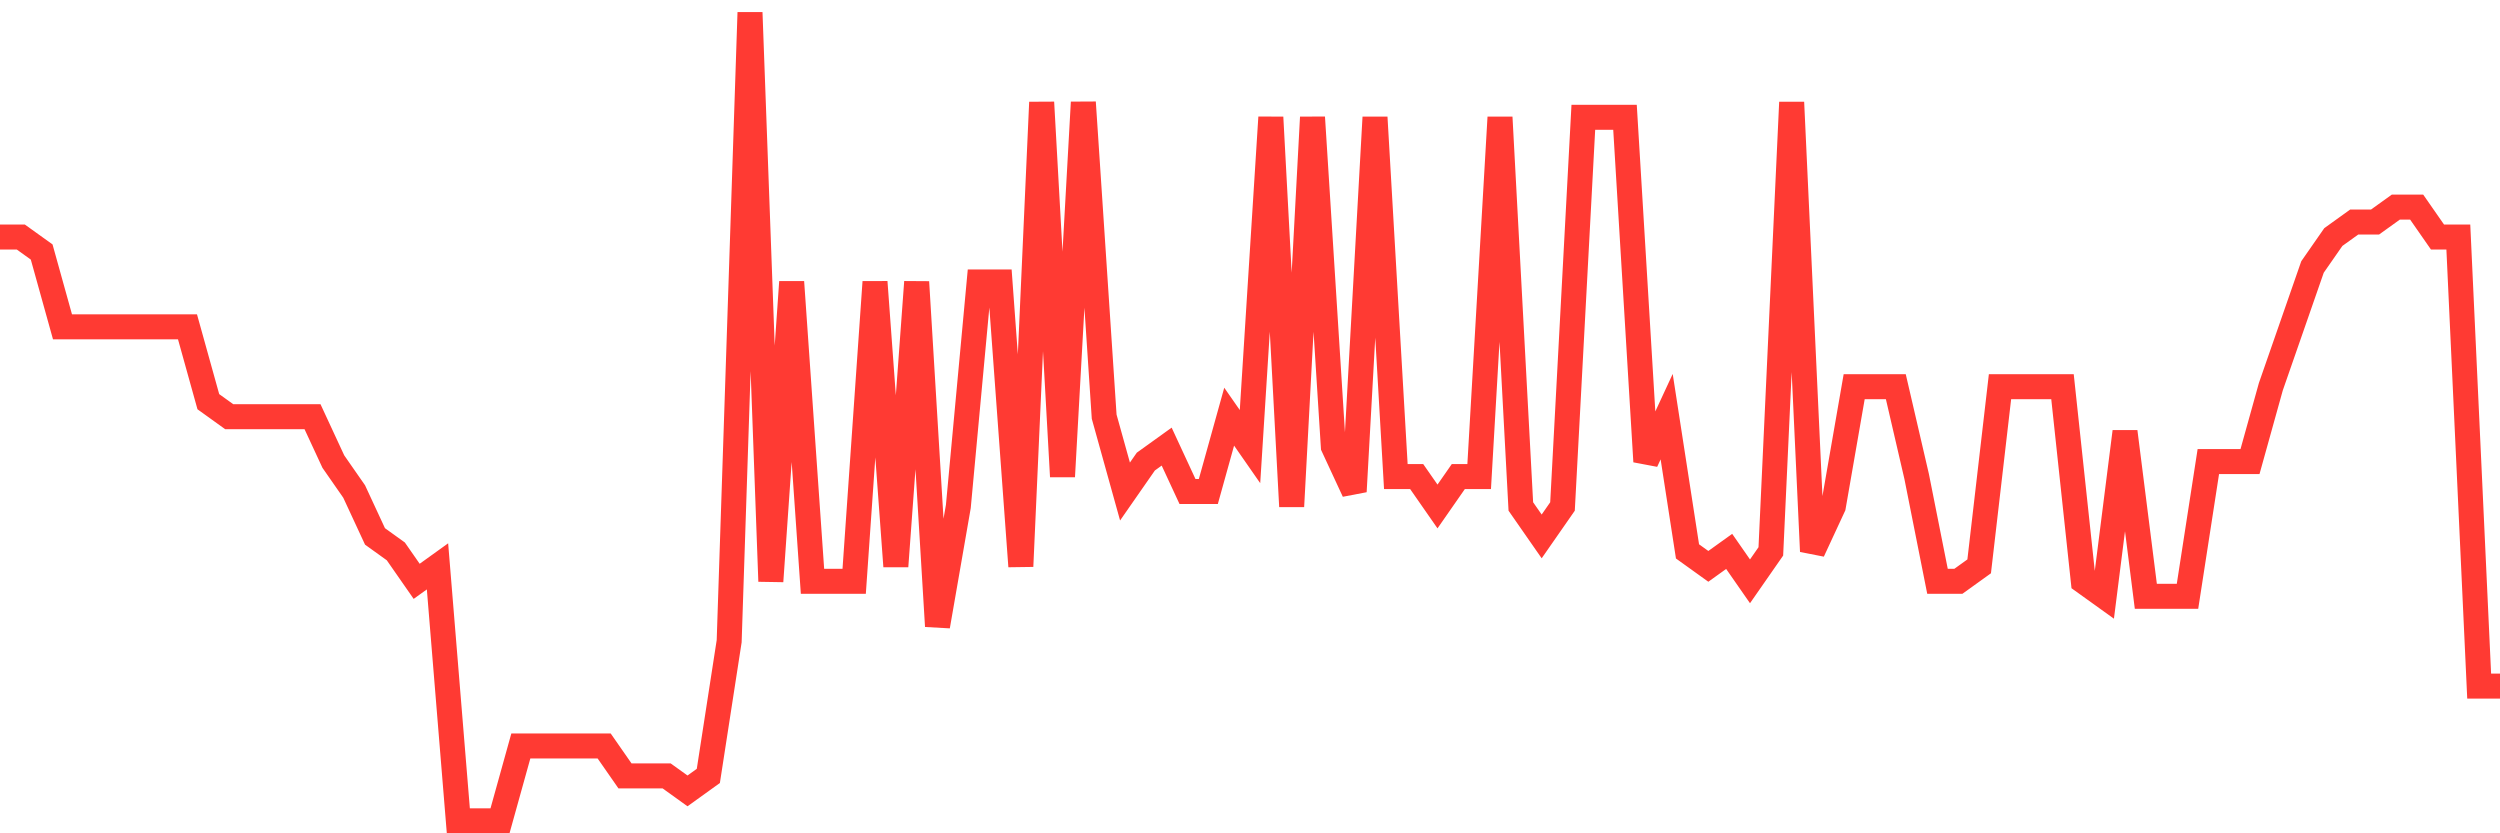 <svg
  xmlns="http://www.w3.org/2000/svg"
  xmlns:xlink="http://www.w3.org/1999/xlink"
  width="120"
  height="40"
  viewBox="0 0 120 40"
  preserveAspectRatio="none"
>
  <polyline
    points="0,11.378 1,11.378 2,12.096 3,15.689 4,15.689 5,15.689 6,15.689 7,15.689 8,15.689 9,15.689 10,19.281 11,20 12,20 13,20 14,20 15,20 16,22.156 17,23.593 18,25.748 19,26.467 20,27.904 21,27.185 22,39.4 23,39.4 24,39.4 25,35.807 26,35.807 27,35.807 28,35.807 29,35.807 30,37.244 31,37.244 32,37.244 33,37.963 34,37.244 35,30.778 36,0.6 37,27.904 38,13.533 39,27.904 40,27.904 41,27.904 42,13.533 43,27.185 44,13.533 45,30.059 46,24.311 47,13.533 48,13.533 49,27.185 50,4.911 51,22.874 52,4.911 53,20 54,23.593 55,22.156 56,21.437 57,23.593 58,23.593 59,20 60,21.437 61,5.63 62,24.311 63,5.63 64,21.437 65,23.593 66,5.63 67,22.874 68,22.874 69,24.311 70,22.874 71,22.874 72,5.63 73,24.311 74,25.748 75,24.311 76,5.63 77,5.63 78,5.63 79,22.156 80,20 81,26.467 82,27.185 83,26.467 84,27.904 85,26.467 86,4.911 87,26.467 88,24.311 89,18.563 90,18.563 91,18.563 92,22.874 93,27.904 94,27.904 95,27.185 96,18.563 97,18.563 98,18.563 99,18.563 100,27.904 101,28.622 102,20.719 103,28.622 104,28.622 105,28.622 106,22.156 107,22.156 108,22.156 109,18.563 110,15.689 111,12.815 112,11.378 113,10.659 114,10.659 115,9.941 116,9.941 117,11.378 118,11.378 119,32.933 120,32.933"
    fill="none"
    stroke="#ff3a33"
    stroke-width="1.2"
  >
  </polyline>
</svg>